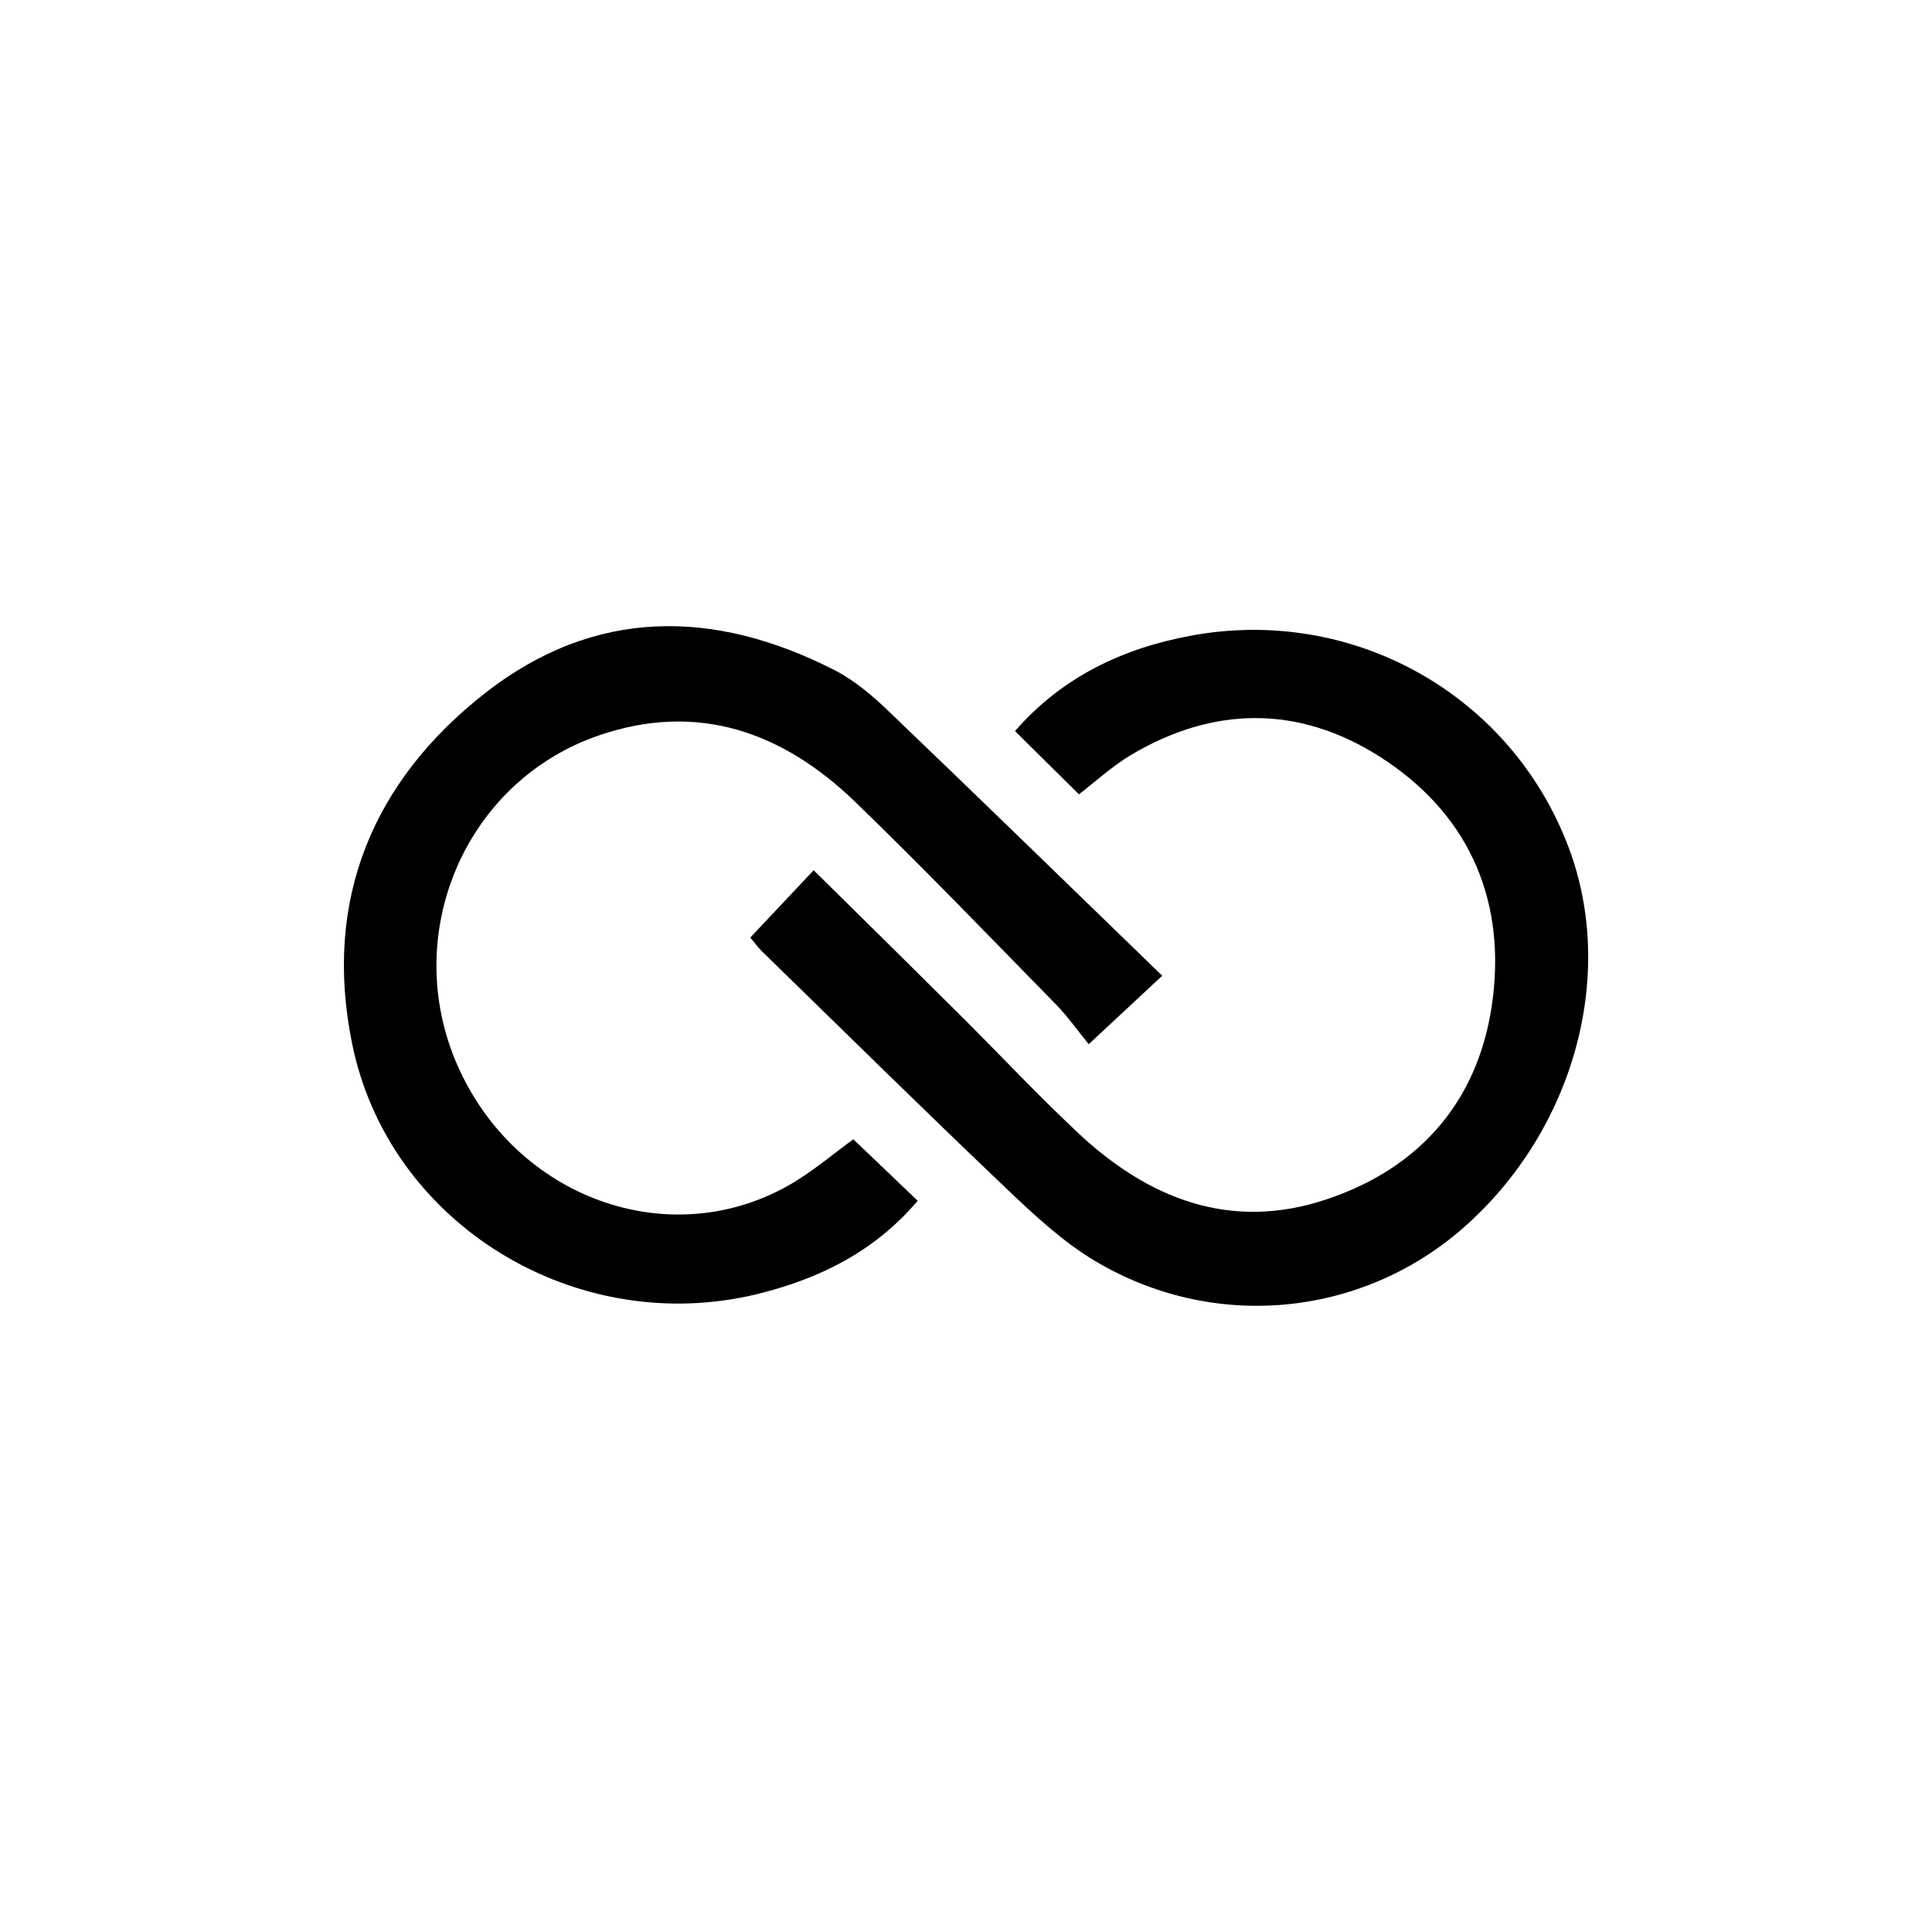 <?xml version="1.0" encoding="utf-8"?>
<!-- Generator: Adobe Illustrator 27.2.0, SVG Export Plug-In . SVG Version: 6.00 Build 0)  -->
<svg version="1.1" id="Layer_1" xmlns="http://www.w3.org/2000/svg" xmlns:xlink="http://www.w3.org/1999/xlink" x="0px" y="0px"
	 viewBox="0 0 141.73 141.73" style="enable-background:new 0 0 141.73 141.73;" xml:space="preserve">
<g>
	<path d="M55.04,68.78c1.67-1.77,3.21-3.41,4.65-4.94c3.58,3.53,7.15,7.05,10.71,10.59c2.87,2.86,5.65,5.82,8.6,8.6
		c5.22,4.93,11.3,7.31,18.32,4.95c6.95-2.32,11.3-7.38,12.2-14.81c0.91-7.52-2-13.66-8.33-17.68c-5.95-3.77-12.21-3.71-18.3-0.06
		c-1.37,0.83-2.57,1.95-3.74,2.84c-1.58-1.56-3.1-3.07-4.69-4.64c3.45-3.96,7.88-6.07,12.92-7c11.85-2.19,23.44,4.3,27.68,15.5
		c3.56,9.39,0.39,20.84-7.72,27.95C99.85,96.64,89,97.7,80.29,92.48c-2.33-1.4-4.39-3.32-6.38-5.21C67.89,81.54,61.96,75.7,56,69.89
		C55.61,69.52,55.3,69.08,55.04,68.78"/>
	<path d="M62.6,83.58c1.63,1.55,3.15,3,4.72,4.51c-3.16,3.72-7.19,5.71-11.72,6.83c-13.29,3.27-27.1-5.08-29.78-18.41
		c-2.12-10.5,1.53-19.21,9.76-25.66c8.01-6.27,16.78-6.21,25.62-1.7c1.51,0.77,2.87,1.94,4.1,3.13c6.63,6.35,13.21,12.76,19.96,19.3
		c-1.88,1.75-3.44,3.21-5.39,5.02c-0.83-1.01-1.55-2.04-2.41-2.92c-4.88-4.98-9.72-10.02-14.73-14.86
		c-5.31-5.13-11.55-7.35-18.77-4.88c-9.87,3.37-14.63,14.63-10.39,24.24c4.28,9.69,15.46,13.77,24.28,8.78
		C59.58,85.98,61.1,84.66,62.6,83.58"/>
</g>
<g>
	<path d="M-332.3,43.01c-0.08-0.24-0.12-0.46-0.22-0.67c-0.16-0.36-0.06-0.68,0.11-1c0.52-0.97,1.18-1.85,1.88-2.71
		c0.19-0.24,0.41-0.46,0.6-0.71c0.47-0.62,1.17-0.92,1.85-1.25c2.56-1.22,5.12-2.42,7.68-3.65c0.51-0.25,0.95-0.6,1.42-0.91
		c1.1-0.74,2.21-1.48,3.31-2.22c0.02-0.01,0.05-0.03,0.11-0.06c1.13,2.49,2.26,4.96,3.4,7.47c-1.37,0.14-2.71,0.32-4.07,0.12
		c0,0.21,0.01,0.41,0,0.61c-0.03,0.43-0.25,0.75-0.64,0.96c-0.14,0.08-0.28,0.15-0.41,0.25c-0.09,0.07-0.16,0.17-0.23,0.26
		l0.04,0.04c0.25-0.02,0.5-0.05,0.75-0.06c1.13-0.06,2.13,0.26,3.01,0.94c0.43,0.33,0.64,0.78,0.7,1.29
		c0.05,0.49-0.36,0.82-0.87,0.7c-0.39-0.09-0.67-0.33-0.86-0.65c-0.44-0.77-1.17-1.06-2.02-1.19c-0.01,0-0.03,0-0.04-0.01
		c-0.37-0.04-0.37-0.04-0.53,0.27c-0.28,0.54-0.94,0.83-1.55,0.66c-0.05-0.01-0.11-0.03-0.16-0.04c-0.31,1.17-1.57,1.55-2.4,0.97
		c0,0.04-0.01,0.07-0.01,0.1c0.07,0.47-0.15,0.82-0.52,1.1c-0.59,0.44-1.28,0.67-1.98,0.91c-0.61,0.21-1.24,0.35-1.89,0.3
		c-0.34-0.02-0.68-0.1-1.01-0.15c0-0.02,0-0.04,0-0.06c0.35-0.24,0.7-0.48,1.04-0.72c0.83-0.58,1.67-1.16,2.49-1.74
		c0.48-0.34,1.05-0.46,1.59-0.66c1.18-0.45,2.3-0.97,3.21-1.84c0.48-0.46,0.84-0.98,1.04-1.6c0.04-0.11,0.03-0.27-0.03-0.36
		c-0.07-0.09-0.25-0.18-0.35-0.15c-0.12,0.03-0.25,0.16-0.32,0.28c-0.2,0.32-0.33,0.67-0.55,0.97c-0.56,0.73-1.34,1.21-2.18,1.59
		c-0.59,0.27-1.2,0.51-1.82,0.71c-0.66,0.22-1.19,0.6-1.74,0.99c-1.11,0.78-2.21,1.57-3.35,2.31c-0.49,0.31-1.05,0.52-1.59,0.74
		c-0.29,0.12-0.62,0.16-0.92-0.03c-0.32-0.2-0.43-0.57-0.33-0.97c0.13-0.49,0.4-0.91,0.75-1.27c0.35-0.37,0.73-0.73,1.12-1.07
		c1.09-0.94,1.87-2.06,2.24-3.42c0.02-0.08,0.04-0.17,0.03-0.26c0-0.19-0.13-0.34-0.31-0.36c-0.17-0.02-0.37,0.09-0.42,0.27
		c-0.07,0.22-0.12,0.46-0.2,0.68c-0.41,1.11-1.14,1.99-2.08,2.75c-0.69,0.56-1.31,1.19-1.69,1.99c-0.15,0.33-0.23,0.7-0.33,1.01
		c-0.05-0.11-0.21-0.1-0.37-0.1c-4.16,0-8.32,0-12.47,0c-0.51,0-0.83-0.29-0.8-0.74c0.02-0.37,0.34-0.63,0.79-0.63
		c1.18,0,2.36,0,3.54,0c2.79,0,5.57,0,8.36,0H-332.3z"/>
	<path d="M-331.1,38.32c-0.22,0.27-0.43,0.54-0.66,0.82c-1.29-1.22-2.82-1.73-4.6-1.41c-1.06,0.19-1.97,0.69-2.68,1.42
		c0.39,0.46,0.76,0.9,1.12,1.35c0.2,0.25,0.14,0.55-0.12,0.72c-0.24,0.16-0.56,0.1-0.74-0.15c-0.33-0.47-0.72-0.9-1.18-1.26
		c-0.58-0.46-1.26-0.68-2-0.72c-2.03-0.12-3.57,1.09-4.14,2.51c-0.55,1.38-0.37,2.68,0.56,3.87c0.1,0.13,0.12,0.22,0.03,0.36
		c-0.15,0.24-0.28,0.5-0.44,0.8c-0.27-0.35-0.54-0.64-0.75-0.97c-1.71-2.64-0.54-5.96,2.4-7.25c1.39-0.61,2.79-0.59,4.19-0.01
		c0.15,0.06,0.23,0.04,0.35-0.06c1.6-1.49,3.5-2.07,5.71-1.63c1.1,0.22,2.04,0.74,2.85,1.48C-331.18,38.23-331.15,38.27-331.1,38.32
		"/>
	<path d="M-329.52,33.1c0.01-0.78-0.63-1.39-1.43-1.4c-0.82-0.01-1.49,0.61-1.49,1.38c-0.01,0.77,0.65,1.39,1.46,1.4
		C-330.18,34.48-329.53,33.87-329.52,33.1 M-333.53,33.06c0.02-1.36,1.15-2.41,2.59-2.4c1.41,0.02,2.53,1.11,2.51,2.46
		c-0.02,1.35-1.18,2.41-2.6,2.39C-332.43,35.49-333.55,34.4-333.53,33.06"/>
	<path d="M-316.81,50.18c-0.62,0.16-1.25,0.33-1.87,0.49c-0.27,0.07-0.54,0.14-0.82,0.21c-0.14,0.03-0.21,0.1-0.24,0.24
		c-0.21,0.78-0.43,1.56-0.64,2.34c-0.02,0.07-0.04,0.14-0.08,0.25c-0.14-0.49-0.27-0.94-0.4-1.38c-0.12-0.4-0.24-0.8-0.35-1.2
		c-0.04-0.15-0.12-0.21-0.26-0.24c-0.82-0.21-1.64-0.42-2.45-0.63c-0.07-0.02-0.14-0.04-0.21-0.1c0.41-0.1,0.83-0.21,1.24-0.31
		c0.48-0.12,0.97-0.24,1.45-0.36c0.13-0.03,0.19-0.1,0.23-0.22c0.23-0.8,0.46-1.6,0.7-2.41c0.02-0.06,0.03-0.11,0.07-0.22
		c0.17,0.6,0.32,1.15,0.47,1.7c0.09,0.31,0.18,0.62,0.25,0.94c0.03,0.13,0.1,0.17,0.22,0.21c0.83,0.2,1.65,0.41,2.48,0.62
		c0.07,0.02,0.15,0.04,0.22,0.06C-316.82,50.15-316.82,50.16-316.81,50.18"/>
	<path d="M-347.16,50.51c0.16-0.33,0.3-0.62,0.44-0.91c0.69-1.43,1.39-2.87,2.08-4.3c0.03-0.05,0.09-0.13,0.14-0.13
		c0.51-0.01,1.01-0.01,1.55-0.01c-0.09,0.28-0.17,0.54-0.25,0.8c-0.47,1.45-0.95,2.91-1.42,4.37c-0.04,0.13-0.1,0.19-0.26,0.19
		C-345.63,50.51-346.37,50.51-347.16,50.51"/>
	<path d="M-335.06,50.5v-5.32h1.84c0.12,1.78,0.24,3.54,0.35,5.32H-335.06z"/>
	<path d="M-340.54,45.16c-0.09,0.41-0.16,0.78-0.24,1.16c-0.28,1.32-0.56,2.63-0.84,3.95c-0.04,0.18-0.09,0.26-0.3,0.25
		c-0.58-0.02-1.16-0.01-1.74-0.01h-0.23c0.08-0.26,0.15-0.49,0.23-0.72c0.48-1.48,0.97-2.96,1.44-4.45c0.04-0.14,0.1-0.19,0.26-0.19
		C-341.5,45.17-341.04,45.16-340.54,45.16"/>
	<path d="M-335.82,50.5h-2.15c0.02-0.22,0.03-0.42,0.05-0.62c0.12-1.35,0.25-2.7,0.38-4.06c0.02-0.17,0.03-0.35,0.06-0.52
		c0.01-0.05,0.07-0.13,0.11-0.13c0.51-0.01,1.03-0.01,1.55-0.01V50.5z"/>
	<path d="M-338.23,45.16c-0.17,1.79-0.33,3.56-0.5,5.34h-2.22c0.06-0.27,0.11-0.54,0.17-0.8c0.31-1.43,0.63-2.87,0.93-4.3
		c0.04-0.17,0.1-0.25,0.3-0.24c0.35,0.02,0.71,0,1.06,0C-338.41,45.16-338.33,45.16-338.23,45.16"/>
	<path d="M-330.92,45.69c0.6,0.36,1.21,0.23,1.81,0.03c0.35-0.11,0.68-0.26,1.04-0.41c0.15,0.57,0.29,1.14,0.05,1.72
		c-0.22,0.55-0.79,0.72-1.32,0.42c-0.53-0.3-0.88-0.77-1.23-1.24C-330.69,46.05-330.8,45.87-330.92,45.69"/>
</g>
<g>
	<path d="M-321.73-13.04c-0.44-0.43-0.85-0.84-1.35-1.34c-0.09,0.13-0.17,0.3-0.29,0.42c-5.17,5.18-10.34,10.36-15.53,15.53
		c-0.63,0.62-1.14,1.28-1.41,2.13c-0.14,0.45-0.53,0.92-0.45,1.31c0.08,0.39,0.6,0.69,0.93,1.03c0.02,0.02,0.04,0.05,0.06,0.06
		c0.15,0.03,0.33,0.12,0.45,0.08c0.61-0.22,1.22-0.46,1.81-0.73c0.29-0.13,0.58-0.3,0.8-0.52c4.62-4.6,9.23-9.22,13.84-13.83
		c0.88-0.88,1.77-1.75,2.62-2.59c-0.35-0.35-0.66-0.66-1.01-1.02c-0.1,0.12-0.2,0.27-0.33,0.39c-4.8,4.81-9.6,9.61-14.4,14.41
		c-0.39,0.39-0.77,0.81-1.19,1.17c-0.11,0.09-0.35,0.02-0.54,0.02c0-0.18-0.01-0.37,0.01-0.55c0.01-0.06,0.11-0.12,0.17-0.17
		c3.19-3.19,6.38-6.39,9.57-9.58C-325.89-8.88-323.82-10.95-321.73-13.04 M-343.84,8.29c0.4-0.97,0.82-1.94,1.21-2.91
		c0.46-1.11,0.89-2.24,1.36-3.34c0.11-0.25,0.27-0.51,0.46-0.7c5.23-5.25,10.47-10.49,15.72-15.73c0.4-0.4,0.8-0.81,1.21-1.2
		c0.22-0.21,0.47-0.4,0.7-0.6h0.41c0.66,0.63,1.33,1.26,1.97,1.9c0.82,0.82,1.62,1.66,2.42,2.49v0.49c-0.87,0.89-1.73,1.79-2.6,2.67
		c-4.91,4.92-9.82,9.83-14.74,14.73c-0.31,0.31-0.72,0.57-1.13,0.74c-1.88,0.79-3.78,1.54-5.67,2.3c-0.67,0.27-0.89,0.21-1.31-0.35
		V8.29z"/>
	<path d="M-331.04,2.92c1.03-1.05,2.04-2.08,3.05-3.1c0.35-0.35,0.82-0.35,1.12-0.05c0.31,0.31,0.3,0.77-0.05,1.12
		c-0.66,0.66-1.33,1.31-1.98,1.95c0.34,0.33,0.63,0.62,0.99,0.97c0.27-0.29,0.56-0.63,0.88-0.94c0.27-0.27,0.58-0.28,0.78-0.05
		c0.23,0.26,0.18,0.52-0.06,0.75c-0.32,0.31-0.64,0.62-0.95,0.91c0.38,0.37,0.71,0.69,1.1,1.07c0.5-0.51,1.05-1.07,1.6-1.63
		c0.13-0.14,0.26-0.28,0.4-0.4c0.34-0.29,0.76-0.28,1.06,0.02c0.3,0.3,0.32,0.73,0,1.06c-0.52,0.55-1.07,1.08-1.61,1.61
		c-0.14,0.14-0.31,0.26-0.47,0.38c0.3,0.31,0.55,0.56,0.77,0.79c1.36-1.35,2.7-2.7,4.05-4.05c-1.84-1.83-3.71-3.69-5.56-5.52
		c0.42-0.42,0.77-0.77,1.14-1.15c0.79,0.8,1.61,1.62,2.43,2.44c1.18,1.18,2.36,2.36,3.54,3.54c0.51,0.51,0.51,0.87-0.01,1.38
		c-1.63,1.63-3.26,3.26-4.89,4.89c-0.48,0.47-0.86,0.48-1.32,0.02c-1.98-1.97-3.95-3.95-5.92-5.93
		C-330.97,3-331.01,2.96-331.04,2.92"/>
	<path d="M-340.26-8.48c0.34,0.34,0.58,0.59,0.92,0.93c0.29-0.33,0.56-0.66,0.86-0.97c0.3-0.31,0.58-0.33,0.81-0.09
		c0.22,0.24,0.19,0.51-0.11,0.81c-0.3,0.29-0.61,0.57-0.93,0.87c0.43,0.41,0.81,0.76,1.26,1.18c0.48-0.5,1-1.05,1.53-1.59
		c0.13-0.14,0.27-0.27,0.4-0.4c0.36-0.33,0.81-0.34,1.12-0.02c0.3,0.31,0.3,0.74-0.04,1.09c-0.89,0.91-1.8,1.81-2.69,2.71
		c-0.12,0.12-0.23,0.27-0.38,0.45c-0.93-0.94-1.81-1.84-2.7-2.73c-1.06-1.07-2.13-2.13-3.19-3.19c-0.51-0.51-0.51-0.88-0.01-1.38
		c1.64-1.64,3.27-3.28,4.91-4.92c0.43-0.44,0.86-0.45,1.27-0.04c1.98,1.97,3.95,3.95,5.92,5.92c0.03,0.03,0.05,0.06,0.07,0.08
		c-0.35,0.33-0.7,0.67-1.06,1.01c-1.78-1.8-3.63-3.66-5.46-5.5c-1.42,1.43-2.77,2.77-4.16,4.16c0.2,0.17,0.41,0.35,0.67,0.58
		c0.6-0.61,1.22-1.25,1.85-1.88c0.13-0.13,0.29-0.27,0.46-0.32c0.34-0.11,0.64-0.01,0.86,0.29c0.2,0.29,0.17,0.68-0.1,0.97
		c-0.53,0.55-1.07,1.08-1.61,1.61C-339.93-8.71-340.1-8.61-340.26-8.48"/>
</g>
<g>
	<path d="M-422.68,50.64h28.92v-2.8h-28.92V50.64z M-392.29,52.05h-31.85v-5.61h31.85V52.05z"/>
	<path d="M-393.18,30.67c-0.99,0.06-2.04,0.14-3.09,0.17c-0.6,0.02-1.06,0.23-1.48,0.63c-3.01,2.9-6.03,5.79-9.04,8.68
		c-1.04,0.99-2.08,1.98-3.1,2.98c-1.32,1.29-3.05,1.95-4.62,2.88c1.01-1.62,1.77-3.36,3.2-4.71c3.96-3.75,7.87-7.54,11.82-11.3
		c0.51-0.48,0.77-1,0.77-1.69c0.01-0.96,0.1-1.91,0.16-2.9C-396.74,27.2-394.97,28.93-393.18,30.67"/>
	<path d="M-420.62,35.51c1.99,2.4,3.88,4.68,5.78,6.97c-0.03,0.03-0.07,0.06-0.1,0.1c-2.43-1.81-4.86-3.62-7.23-5.39
		C-421.65,36.63-421.16,36.1-420.62,35.51"/>
	<path d="M-411.11,45.77c2.02-0.7,4.04-1.41,6.13-2.14c0.14,0.68,0.28,1.31,0.43,2.04c-2.22,0.07-4.38,0.14-6.54,0.21
		C-411.09,45.85-411.1,45.81-411.11,45.77"/>
	<path d="M-414.82,44.54c-1.67-0.29-3.35-0.58-5.07-0.88c0.16-0.44,0.3-0.83,0.46-1.27c1.59,0.7,3.13,1.38,4.67,2.05
		C-414.78,44.47-414.8,44.51-414.82,44.54"/>
	<path d="M-414.77,38.75c0.34-0.07,0.62-0.12,0.96-0.19c0.05,0.91,0.1,1.78,0.15,2.65c-0.04,0.01-0.08,0.02-0.12,0.03
		C-414.09,40.43-414.41,39.63-414.77,38.75"/>
</g>
<g>
	<path d="M-338.21-60.95c-0.78,0.78-1.51,1.5-2.29,2.29c0.57,0.54,1.16,1.1,1.75,1.65c-0.74,1.09-1.25,2.21-1.51,3.44
		c-0.06,0.28-0.17,0.36-0.46,0.35c-0.68-0.02-1.36-0.01-2.07-0.01v3.17c0.7,0,1.37,0.01,2.04-0.01c0.29-0.01,0.42,0.06,0.49,0.37
		c0.11,0.51,0.25,1.01,0.46,1.49c0.29,0.67,0.65,1.31,1.03,2.04c-0.55,0.52-1.13,1.07-1.65,1.56c0.75,0.75,1.48,1.48,2.28,2.28
		c0.53-0.55,1.09-1.12,1.65-1.7c0.97,0.64,2,1.12,3.12,1.4c0.67,0.17,0.67,0.17,0.67,0.88c0,0.57,0,1.14,0,1.7h3.19
		c0-0.69,0.01-1.36-0.01-2.02c-0.01-0.29,0.07-0.4,0.37-0.49c0.71-0.2,1.41-0.43,2.09-0.71c0.48-0.2,0.91-0.49,1.46-0.79
		c0.54,0.57,1.1,1.15,1.62,1.69c0.75-0.74,1.48-1.46,2.27-2.24c-0.57-0.55-1.16-1.11-1.74-1.67c0.66-0.97,1.13-1.98,1.42-3.08
		c0.18-0.7,0.18-0.7,0.93-0.7c0.56,0,1.12,0,1.66,0v-3.17c-0.65,0-1.26-0.03-1.88,0.01c-0.42,0.03-0.57-0.11-0.7-0.52
		c-0.28-0.89-0.66-1.74-1.02-2.6c-0.1-0.24-0.26-0.46-0.45-0.78c0.58-0.55,1.16-1.1,1.72-1.62c-0.74-0.74-1.47-1.46-2.24-2.22
		c-0.54,0.56-1.09,1.13-1.65,1.72c-1.11-0.73-2.25-1.25-3.5-1.5c-0.29-0.06-0.36-0.18-0.35-0.46c0.02-0.68,0.01-1.35,0.01-2.04
		h-3.19c0,0.64-0.03,1.26,0.01,1.87c0.02,0.42-0.08,0.62-0.53,0.68c-0.41,0.06-0.81,0.19-1.19,0.36c-0.72,0.31-1.42,0.68-2.18,1.04
		C-337.11-59.81-337.66-60.38-338.21-60.95 M-333.36-64.46h4.52c0.41,0.22,0.56,0.57,0.54,1.03c-0.02,0.47-0.02,0.93,0,1.4
		c0,0.11,0.07,0.28,0.15,0.31c0.76,0.32,1.54,0.61,2.36,0.93c0.39-0.4,0.8-0.83,1.23-1.26c0.4-0.4,0.82-0.4,1.23,0.01
		c0.9,0.88,1.79,1.77,2.68,2.66c0.45,0.45,0.45,0.83,0,1.28c-0.42,0.42-0.86,0.83-1.24,1.19c0.32,0.82,0.6,1.55,0.91,2.27
		c0.04,0.11,0.22,0.22,0.34,0.22c0.47,0.03,0.94,0.03,1.41,0.01c0.46-0.02,0.81,0.12,1.03,0.54v4.49c-0.22,0.42-0.57,0.56-1.03,0.53
		c-0.47-0.02-0.94-0.01-1.41,0c-0.11,0-0.27,0.07-0.31,0.15c-0.32,0.76-0.61,1.52-0.93,2.32c0.39,0.39,0.82,0.79,1.23,1.21
		c0.45,0.45,0.44,0.83-0.01,1.28c-0.88,0.88-1.76,1.76-2.65,2.63c-0.44,0.43-0.86,0.44-1.29,0.01c-0.42-0.42-0.84-0.86-1.2-1.23
		c-0.82,0.32-1.56,0.6-2.29,0.9c-0.11,0.04-0.22,0.22-0.23,0.34c-0.03,0.47-0.03,0.93,0,1.4c0.02,0.46-0.12,0.8-0.54,1.03h-4.52
		c-0.41-0.22-0.57-0.56-0.54-1.02c0.02-0.47,0.01-0.93,0-1.4c0-0.11-0.07-0.28-0.15-0.31c-0.76-0.32-1.53-0.61-2.35-0.93
		c-0.38,0.39-0.79,0.81-1.21,1.23c-0.44,0.43-0.85,0.43-1.29-0.01c-0.88-0.88-1.77-1.75-2.65-2.63c-0.45-0.45-0.45-0.83,0-1.28
		c0.42-0.42,0.86-0.83,1.23-1.2c-0.32-0.8-0.61-1.51-0.88-2.23c-0.07-0.19-0.16-0.27-0.37-0.27c-0.47,0.01-0.94-0.02-1.41,0.01
		c-0.46,0.03-0.81-0.12-1.03-0.54v-4.49c0.22-0.42,0.57-0.56,1.03-0.53c0.47,0.02,0.94,0.01,1.41,0c0.11,0,0.28-0.07,0.31-0.15
		c0.32-0.76,0.61-1.52,0.93-2.34c-0.38-0.37-0.8-0.77-1.21-1.17c-0.48-0.48-0.48-0.84,0.01-1.33c0.87-0.87,1.74-1.74,2.62-2.6
		c0.45-0.45,0.86-0.44,1.32,0.02c0.41,0.42,0.81,0.85,1.15,1.21c0.85-0.33,1.58-0.61,2.31-0.91c0.1-0.04,0.21-0.19,0.22-0.3
		c0.02-0.47,0.03-0.94,0.01-1.4C-333.94-63.87-333.79-64.23-333.36-64.46"/>
	<path d="M-331.15-56.69c3.29,0.01,5.75,3.06,5.02,6.24c-0.03,0.13-0.06,0.26-0.12,0.38c-0.13,0.26-0.34,0.38-0.63,0.31
		c-0.28-0.07-0.45-0.25-0.44-0.54c0-0.17,0.05-0.34,0.08-0.51c0.35-1.81-0.55-3.57-2.24-4.37c-1.61-0.76-3.58-0.34-4.73,1
		c-1.2,1.4-1.3,3.42-0.24,4.9c1.07,1.49,2.96,2.07,4.69,1.43c0.09-0.03,0.18-0.07,0.26-0.1c0.4-0.16,0.72-0.06,0.85,0.26
		c0.13,0.32-0.01,0.61-0.41,0.79c-1.1,0.5-2.25,0.6-3.42,0.29c-2.56-0.66-4.14-3.07-3.79-5.74
		C-335.95-54.79-333.71-56.7-331.15-56.69"/>
</g>
</svg>
